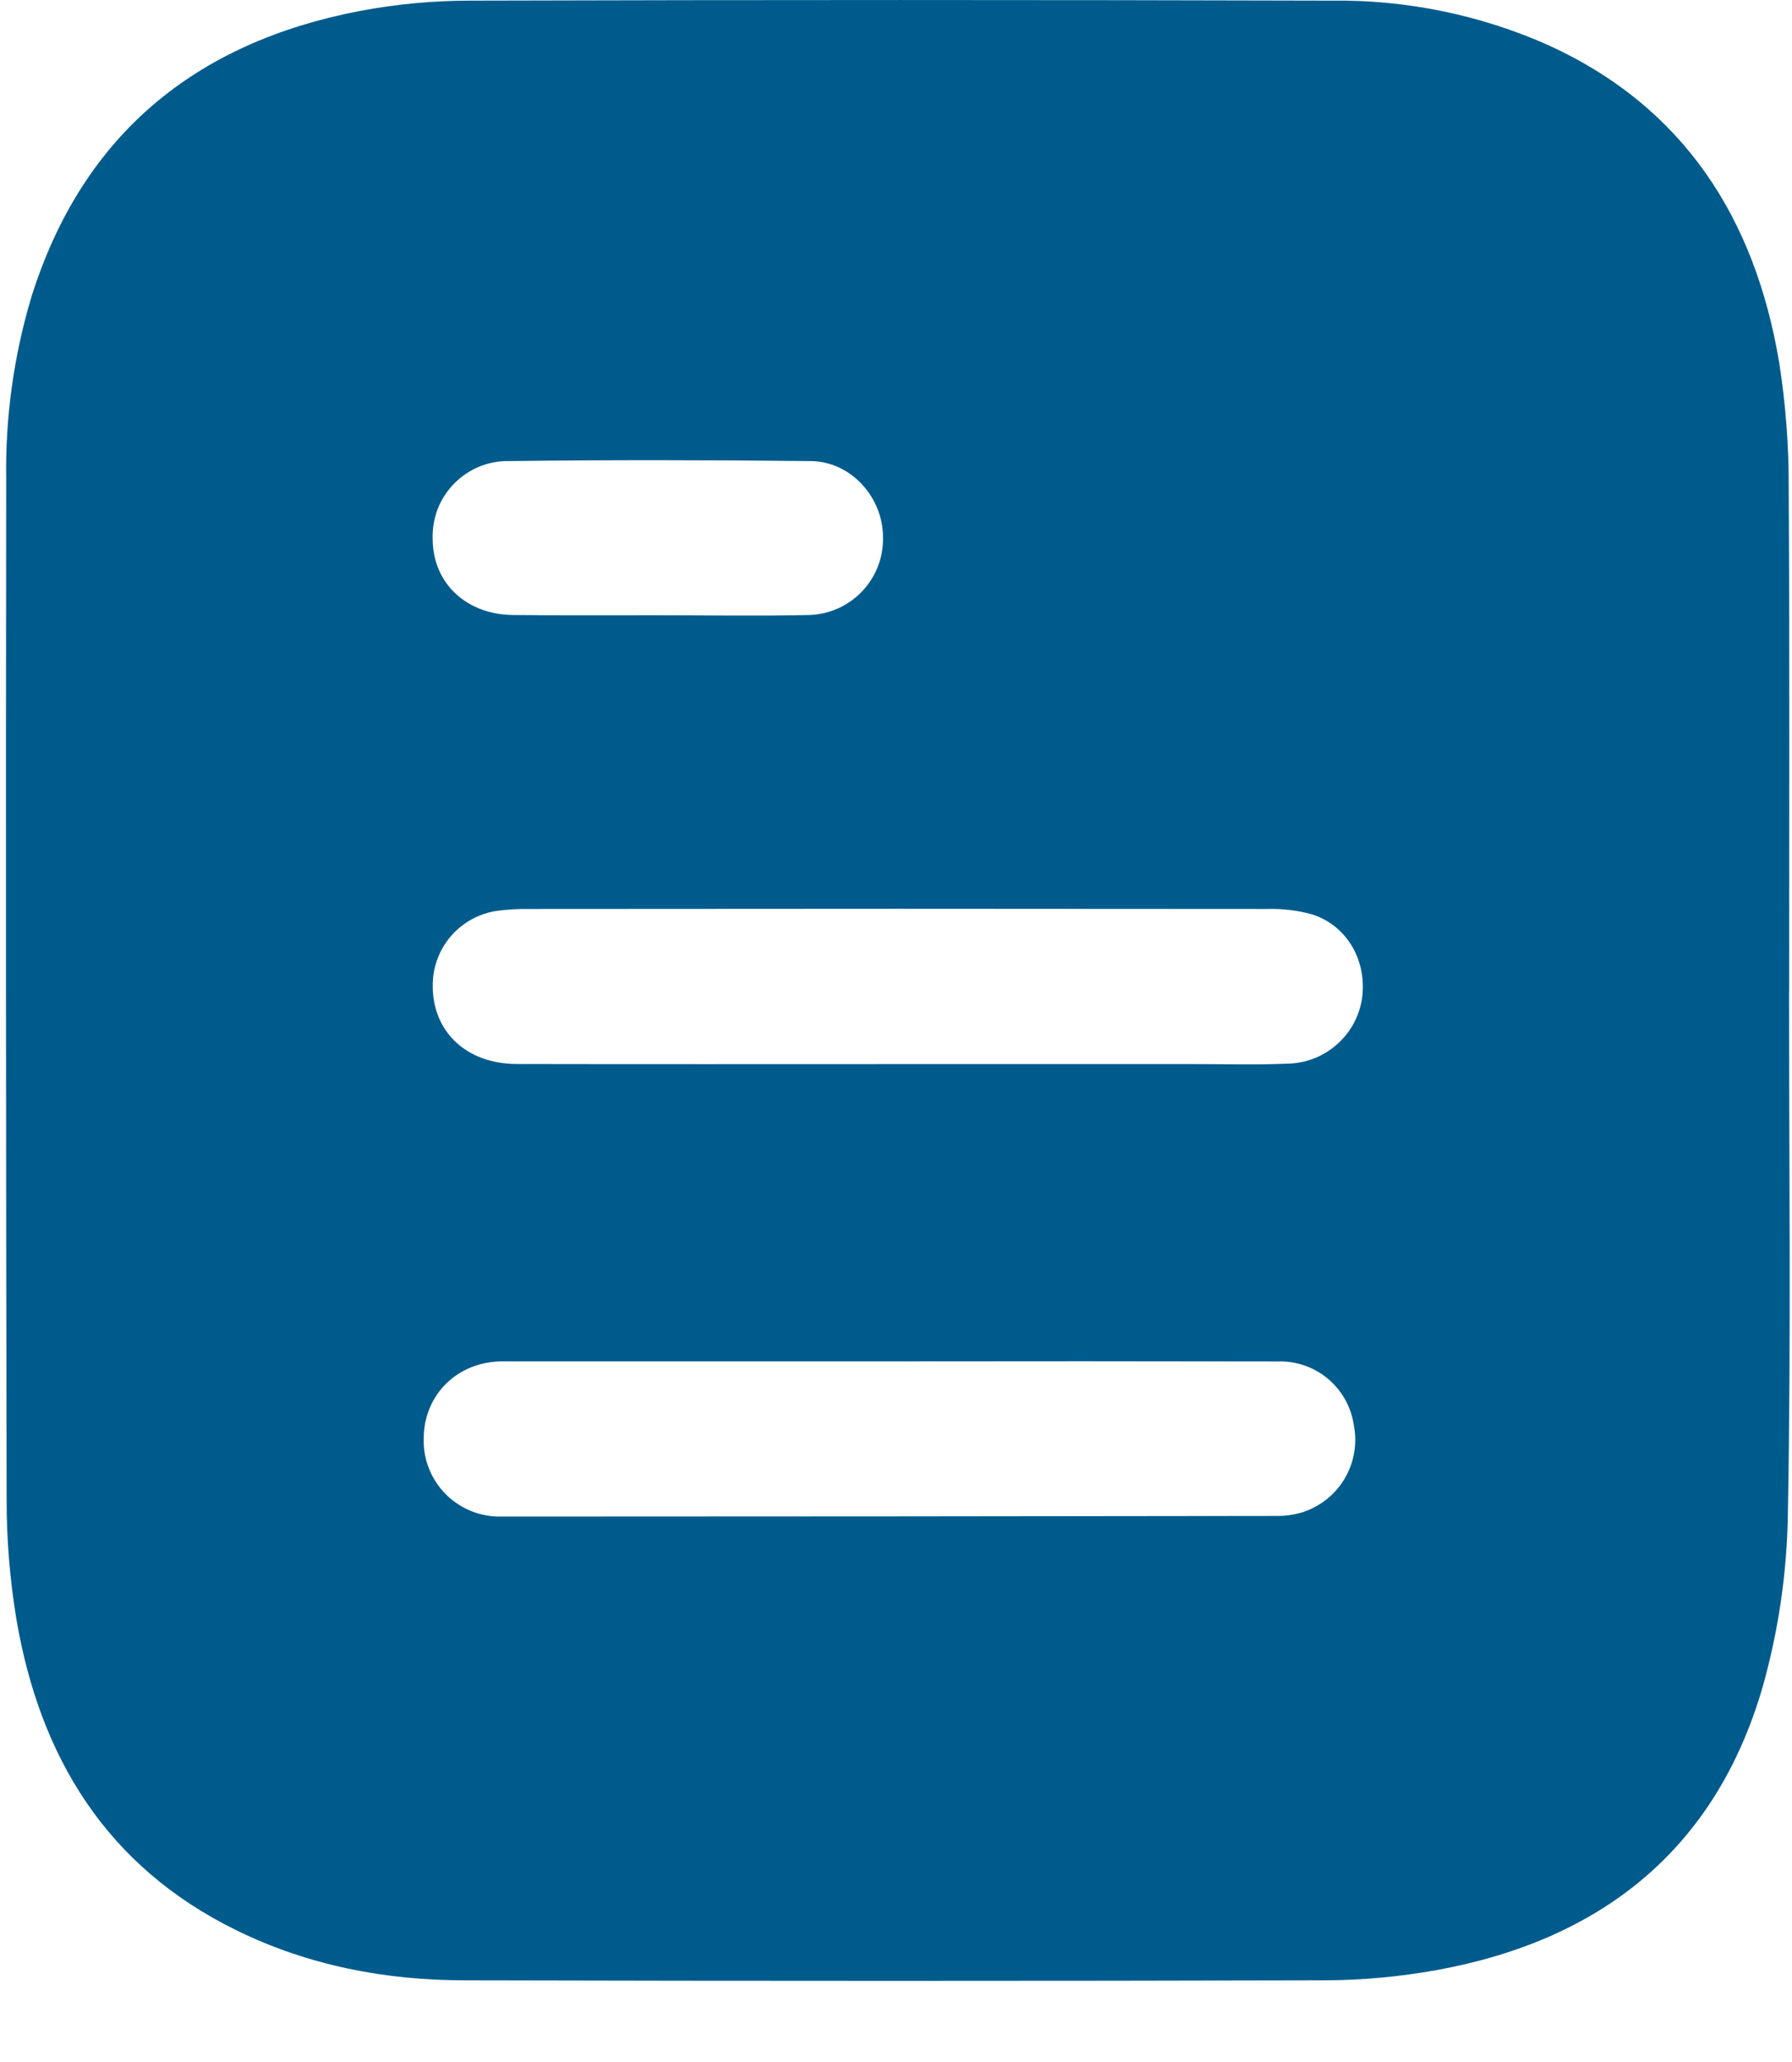 <?xml version="1.0" encoding="UTF-8"?> <svg xmlns="http://www.w3.org/2000/svg" width="20" height="23" viewBox="0 0 20 23" fill="none"> <g clip-path="url(#clip0_502_121)"> <path d="M19.967 11.052C19.967 12.995 19.99 14.938 19.954 16.88C19.945 17.536 19.85 18.187 19.672 18.818C19.145 20.632 17.868 21.64 16.039 21.974C15.623 22.049 15.201 22.088 14.779 22.089C11.583 22.097 8.387 22.097 5.192 22.089C4.302 22.089 3.44 21.925 2.635 21.529C1.19 20.82 0.446 19.603 0.183 18.061C0.11 17.618 0.073 17.17 0.074 16.722C0.066 12.931 0.064 9.14 0.069 5.349C0.058 4.658 0.153 3.969 0.352 3.307C0.922 1.501 2.181 0.475 4.012 0.123C4.419 0.046 4.832 0.007 5.246 0.007C8.45 -0.002 11.654 -0.002 14.858 0.007C15.69 -0.004 16.514 0.164 17.275 0.501C18.797 1.193 19.588 2.439 19.857 4.044C19.929 4.504 19.965 4.969 19.963 5.435C19.975 7.309 19.968 9.183 19.968 11.056L19.967 11.052ZM10.017 11.869H13.359C13.696 11.869 14.033 11.879 14.37 11.864C14.57 11.861 14.763 11.787 14.915 11.655C15.067 11.524 15.168 11.344 15.2 11.145C15.262 10.726 15.041 10.327 14.646 10.2C14.482 10.154 14.312 10.134 14.142 10.139C11.396 10.136 8.651 10.136 5.907 10.139C5.786 10.137 5.665 10.144 5.545 10.16C5.351 10.189 5.173 10.285 5.042 10.431C4.911 10.578 4.836 10.766 4.83 10.963C4.813 11.493 5.192 11.867 5.769 11.868C7.185 11.871 8.601 11.869 10.017 11.869ZM9.935 15.185C8.494 15.185 7.052 15.185 5.61 15.185C5.107 15.185 4.732 15.555 4.729 16.041C4.725 16.155 4.744 16.27 4.786 16.377C4.828 16.484 4.891 16.581 4.971 16.663C5.052 16.745 5.148 16.809 5.254 16.853C5.36 16.896 5.474 16.918 5.589 16.916C8.473 16.916 11.357 16.913 14.239 16.909C14.342 16.911 14.445 16.897 14.543 16.866C14.738 16.801 14.903 16.669 15.008 16.492C15.112 16.315 15.149 16.106 15.111 15.905C15.083 15.701 14.981 15.514 14.824 15.382C14.667 15.249 14.466 15.179 14.26 15.186C12.819 15.183 11.377 15.183 9.935 15.185ZM7.327 6.863C7.896 6.863 8.466 6.873 9.035 6.86C9.258 6.852 9.469 6.757 9.623 6.595C9.776 6.433 9.86 6.217 9.855 5.994C9.855 5.546 9.497 5.147 9.049 5.143C7.927 5.131 6.806 5.129 5.685 5.143C5.57 5.14 5.456 5.161 5.349 5.205C5.243 5.249 5.146 5.314 5.066 5.397C4.986 5.479 4.923 5.577 4.882 5.685C4.842 5.793 4.824 5.908 4.829 6.023C4.836 6.507 5.203 6.853 5.723 6.86C6.258 6.866 6.792 6.863 7.327 6.863Z" fill="#005B8D"></path> </g> <defs> <clipPath id="clip0_502_121"> <rect width="20" height="22.145" fill="white"></rect> </clipPath> </defs> </svg> 